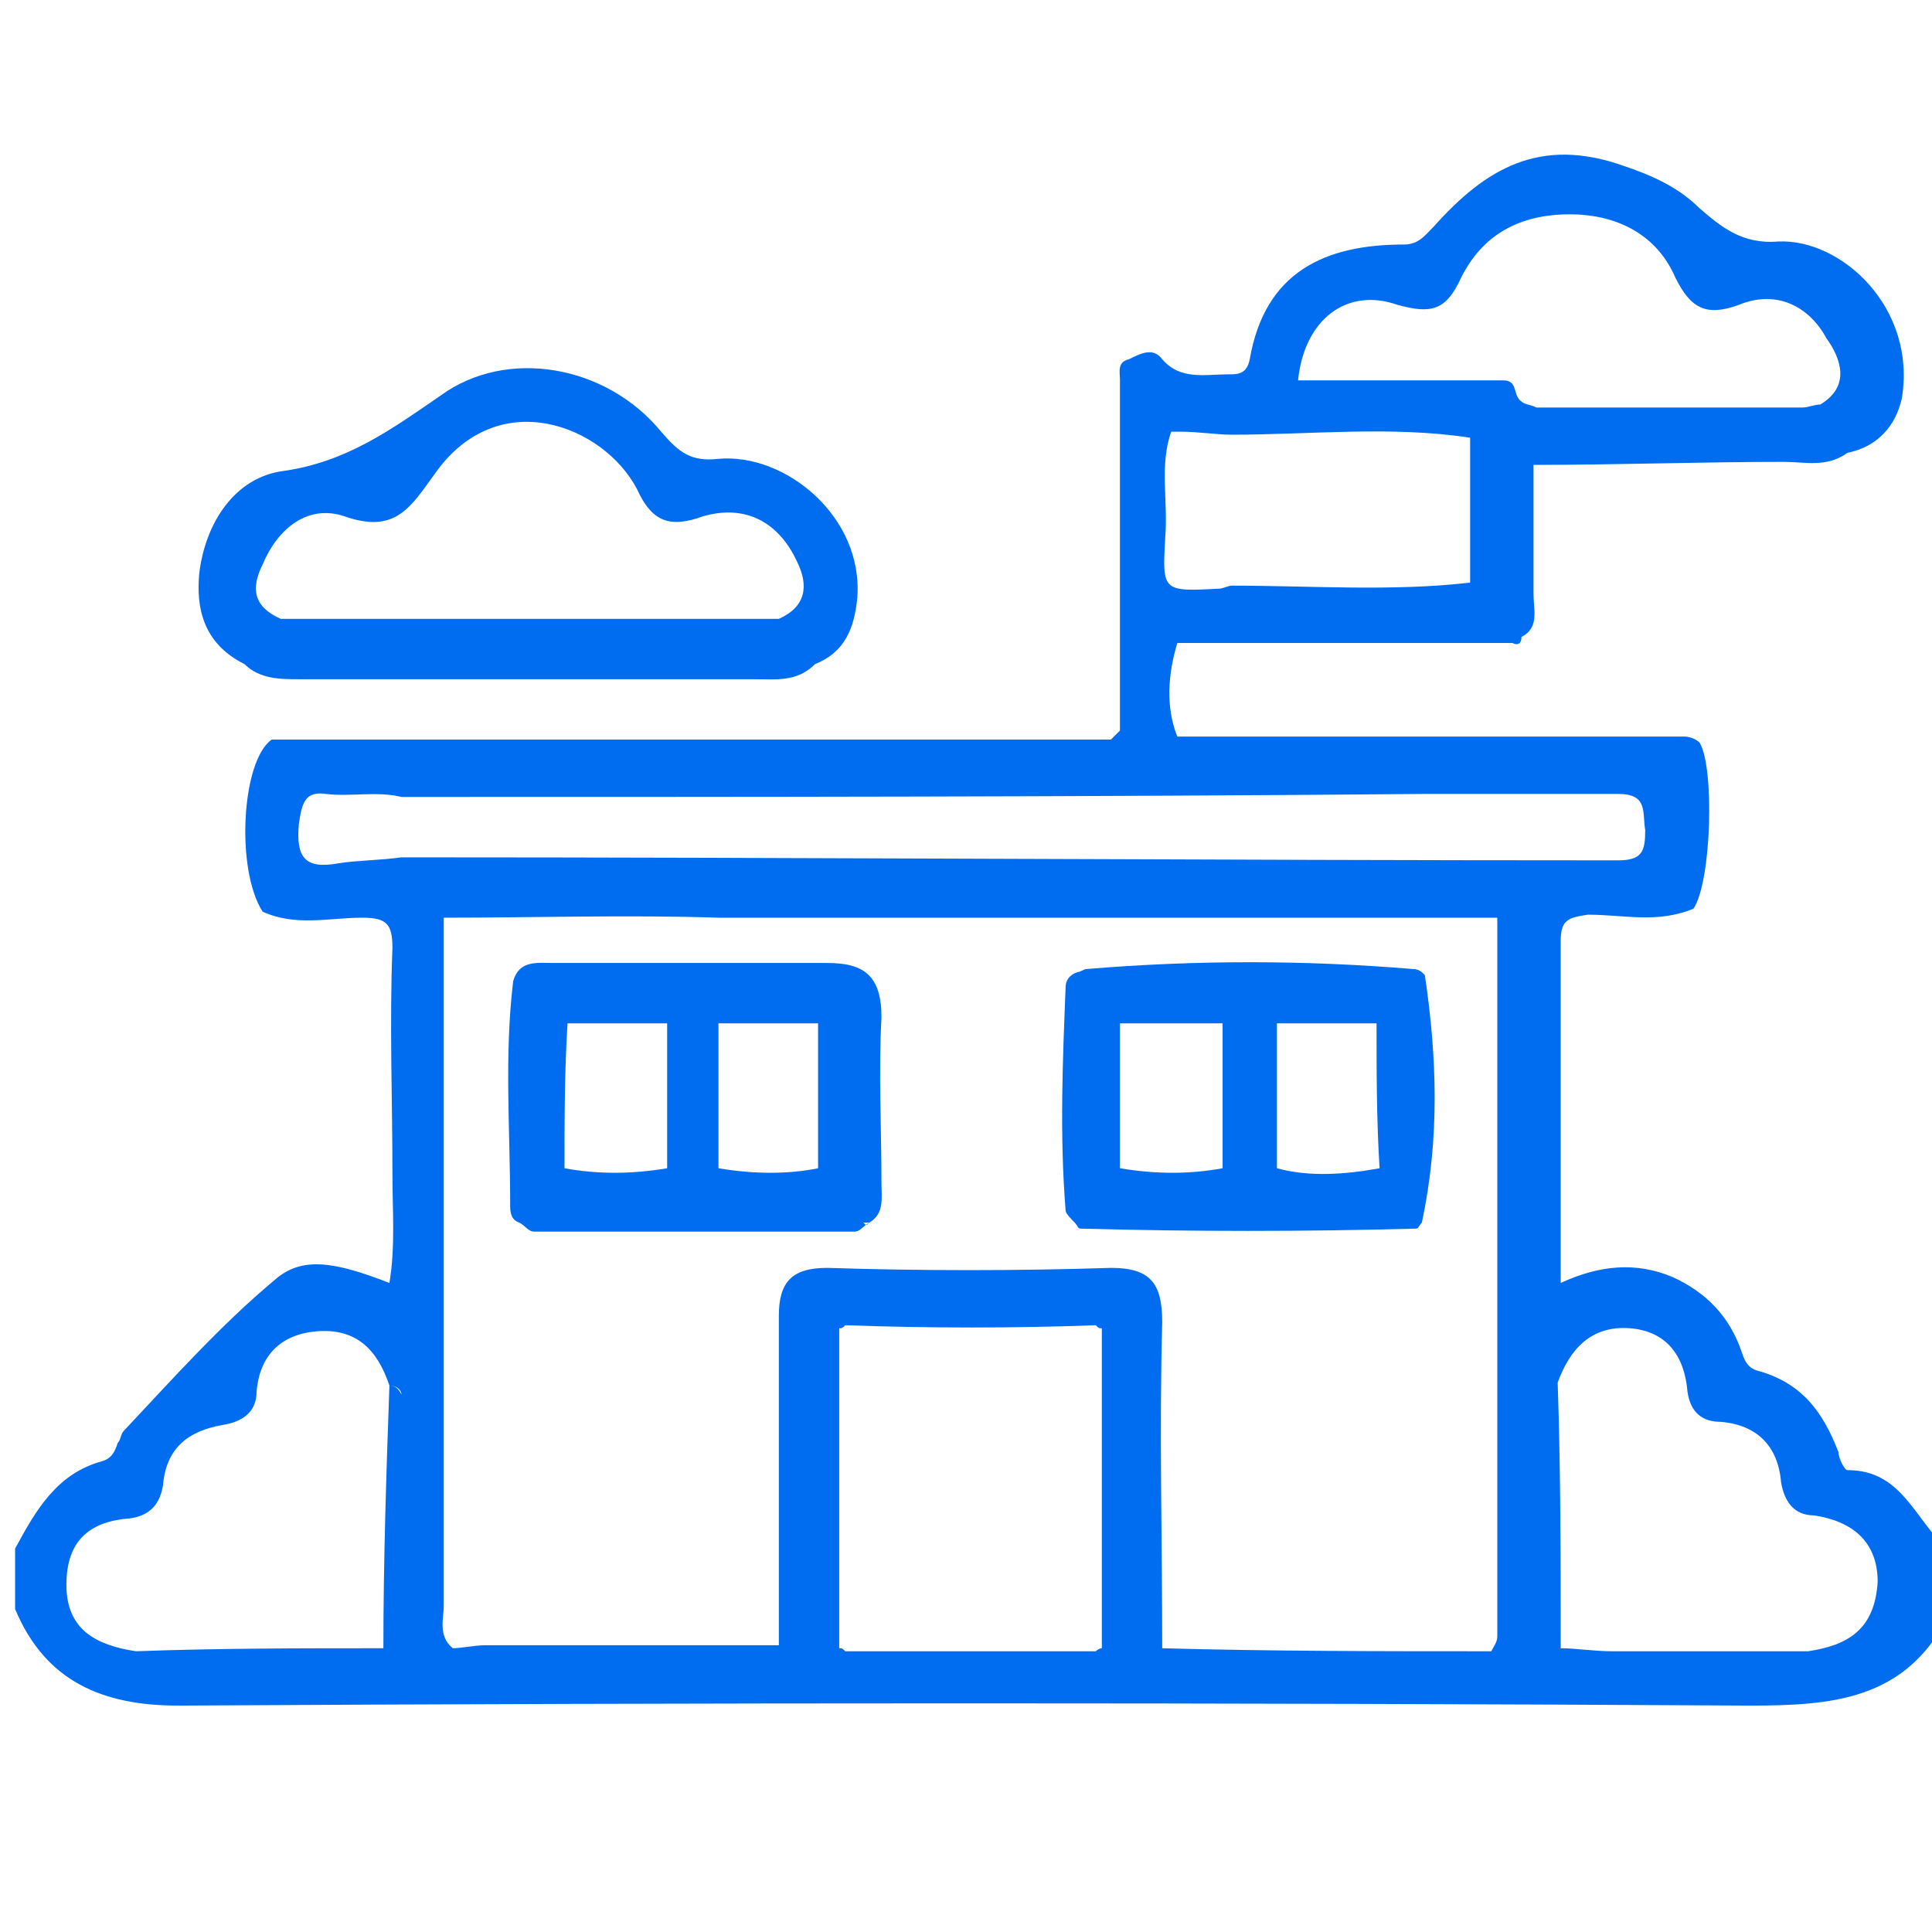 <?xml version="1.0" encoding="utf-8"?>
<!-- Generator: Adobe Illustrator 19.2.1, SVG Export Plug-In . SVG Version: 6.00 Build 0)  -->
<svg version="1.1" id="Layer_1" xmlns="http://www.w3.org/2000/svg" xmlns:xlink="http://www.w3.org/1999/xlink" x="0px" y="0px"
	 viewBox="0 0 64 64" style="enable-background:new 0 0 64 64;" xml:space="preserve">
<style type="text/css">
	.st0{fill:#006DF0;}
</style>
<g>
	<path class="st0" d="M61.2,48.7c-0.1,0-0.3-0.4-0.3-0.6c-0.5-1.3-1.2-2.3-2.7-2.7c-0.3-0.1-0.4-0.3-0.5-0.6c-0.4-1.2-1.2-2-2.3-2.5
		c-1.2-0.5-2.4-0.4-3.7,0.2c0-3.9,0-7.6,0-11.3c0-0.7,0.2-0.8,0.9-0.9c1.2,0,2.3,0.3,3.5-0.2c0.6-0.9,0.7-4.7,0.2-5.5
		c-0.1-0.1-0.3-0.2-0.5-0.2c-5.6,0-11.2,0-16.8,0c-0.4-1-0.3-2.1,0-3.1c3.7,0,7.4,0,11.1,0c0.2,0.1,0.3,0,0.3-0.2
		c0.6-0.3,0.4-0.9,0.4-1.4c0-1.4,0-2.8,0-4.3c2.8,0,5.5-0.1,8.3-0.1c0.7,0,1.4,0.2,2.1-0.3c1-0.2,1.6-0.9,1.8-1.8
		c0.5-3-2-5.3-4.1-5.2c-1.2,0.1-1.9-0.5-2.6-1.1c-0.7-0.7-1.6-1.1-2.5-1.4c-2.8-1-4.6,0.1-6.3,2c-0.3,0.3-0.5,0.6-1,0.6
		c-2.6,0-4.6,0.9-5.1,3.8c-0.1,0.5-0.4,0.5-0.7,0.5c-0.8,0-1.6,0.2-2.2-0.5c-0.3-0.4-0.7-0.2-1.1,0c-0.4,0.1-0.3,0.4-0.3,0.7
		c0,3.9,0,7.7,0,11.6c-0.1,0.1-0.2,0.2-0.3,0.3c-9.3,0-18.6,0-27.8,0c-1,0.7-1.2,4.3-0.3,5.7c1.1,0.5,2.2,0.2,3.3,0.2
		c0.8,0,1,0.2,1,1c-0.1,2.5,0,5,0,7.5c0,1.2,0.1,2.4-0.1,3.6c-1.8-0.7-2.9-0.9-3.8-0.1c-1.8,1.5-3.4,3.3-5,5
		c-0.1,0.1-0.1,0.3-0.2,0.4c-0.1,0.3-0.2,0.5-0.5,0.6c-1.5,0.4-2.2,1.6-2.9,2.9c0,0.7,0,1.3,0,2c1,2.4,2.9,3.2,5.4,3.2
		c17.4-0.1,34.7-0.1,52.1,0c2.7,0,5.1-0.2,6.5-2.9c0-0.8,0-1.5,0-2.3C63.4,50.3,63,48.7,61.2,48.7z M60.2,14.3
		c0,0.1,0.1,0.1,0.1,0.2C60.3,14.4,60.2,14.4,60.2,14.3z M46.3,10.1c1.1,0.3,1.6,0.2,2.1-0.9c0.7-1.4,1.9-2.1,3.6-2.1
		c1.6,0,2.9,0.7,3.5,2.1c0.5,1,1,1.3,2.1,0.9c1.2-0.5,2.3,0,2.9,1.1c0.5,0.7,0.8,1.6-0.2,2.2c-0.2,0-0.4,0.1-0.6,0.1
		c-2.9,0-5.9,0-8.8,0c0,0.1,0,0.1,0,0.2c-0.1,0.1-0.2,0.2-0.2,0.2c-0.1,0.5-0.1,1-0.2,1.5l0,0c0.1-0.5,0.1-1,0.2-1.5
		c0.1-0.1,0.2-0.2,0.2-0.2c0-0.1,0-0.1,0-0.2c-0.2-0.1-0.4-0.1-0.5-0.2c-0.2,0.2-0.3,0.3-0.4,0.3c0.1,0,0.2-0.1,0.4-0.3
		c-0.3-0.2-0.1-0.7-0.6-0.7c-2.3,0-4.5,0-6.8,0C43.2,10.6,44.6,9.5,46.3,10.1z M38.8,14.3c0,0,0-0.1,0.1-0.1
		C38.9,14.2,38.8,14.2,38.8,14.3c0.1,0,0.2,0,0.3,0c0.6,0,1.2,0.1,1.7,0.1c2.6,0,5.3-0.3,7.9,0.1c0,1.6,0,3.2,0,4.8
		c-2.6,0.3-5.3,0.1-7.9,0.1c-0.1,0-0.3,0.1-0.4,0.1c-1.9,0.1-1.9,0.1-1.8-1.7C38.7,16.6,38.4,15.4,38.8,14.3z M34.9,24.7
		c-8.8,0-17.5,0-26.3,0c0,0,0,0,0,0C17.4,24.8,26.2,24.8,34.9,24.7z M11.2,28.6c-1.1,0.2-1.4-0.2-1.3-1.3c0.1-0.7,0.2-1.1,0.9-1
		c0.8,0.1,1.7-0.1,2.5,0.1c11.3,0,22.6,0,33.9-0.1c2.1,0,4.3,0,6.4,0c1,0,0.8,0.6,0.9,1.2c0,0.7-0.1,1-0.9,1
		c-13.4,0-26.9-0.1-40.3-0.1C12.6,28.5,11.8,28.5,11.2,28.6z M12.7,54.6c-2.7,0-5.5,0-8.2,0.1c-1.3-0.2-2.3-0.7-2.3-2.2
		c0-1.4,0.7-2.1,2.1-2.2c0.7-0.1,1-0.5,1.1-1.1c0.1-1.2,0.8-1.8,2-2c0.6-0.1,1.1-0.4,1.1-1.1c0.1-1.2,0.8-1.9,2-2
		c1.3-0.1,2,0.6,2.4,1.8c0.3,0,0.4,0.2,0.4,0.3c-0.1-0.2-0.2-0.3-0.4-0.3C12.8,48.7,12.7,51.7,12.7,54.6L12.7,54.6z M27.4,49.3
		C27.4,49.4,27.4,49.4,27.4,49.3C27.4,49.4,27.4,49.4,27.4,49.3z M36.3,54.7C36.3,54.7,36.3,54.7,36.3,54.7c-2.8,0-5.6,0-8.3,0
		c-0.1-0.1-0.1-0.1-0.2-0.1c0,0,0,0,0,0c0-3.5,0-7,0-10.6c0.1,0,0.1,0,0.2-0.1c0,0,0,0,0,0c2.8,0.1,5.6,0.1,8.3,0
		c0.1,0.1,0.1,0.1,0.2,0.1c0,0,0,0,0,0c0,3.5,0,7,0,10.6C36.5,54.6,36.4,54.6,36.3,54.7z M49.6,54.2c0,0.2-0.1,0.3-0.2,0.5
		c0,0.1-0.1,0.1-0.1,0.2c0,0,0.1-0.1,0.1-0.2c-3.6,0-7.3,0-10.9-0.1c0-3.6-0.1-7.2,0-10.8c0-1.3-0.4-1.8-1.7-1.8
		c-3.1,0.1-6.3,0.1-9.4,0c-1.2,0-1.6,0.5-1.6,1.6c0,3.6,0,7.3,0,10.9c-3.2,0-6.4,0-9.7,0c-0.4,0-0.8,0.1-1.1,0.1
		c-0.5-0.4-0.3-1-0.3-1.4c0-7.6,0-15.2,0-22.8c3,0,6.1-0.1,9.1,0c8.6,0,17.2,0,25.8,0c0,0.3,0,0.5,0,0.8
		C49.6,38.9,49.6,46.6,49.6,54.2z M59.9,54.7c-2.2,0-4.3,0-6.5,0c-0.6,0-1.2-0.1-1.7-0.1c0-2.9,0-5.9-0.1-8.8
		c0.4-1.1,1.1-1.9,2.4-1.8c1.2,0.1,1.8,0.9,1.9,2.1c0.1,0.7,0.5,1,1.1,1c1.2,0.1,1.9,0.8,2,2c0.1,0.6,0.4,1.1,1.1,1.1
		c1.3,0.2,2.1,0.9,2.1,2.2C62.1,54,61.2,54.5,59.9,54.7z"/>
	<path class="st0" d="M8.1,22c0.5,0.5,1.2,0.5,1.8,0.5c5,0,10.1,0,15.1,0c0.7,0,1.4,0.1,2-0.5c1-0.4,1.3-1.2,1.4-2.2
		c0.2-2.7-2.4-4.8-4.6-4.6c-0.9,0.1-1.3-0.2-1.9-0.9c-1.8-2.2-5.1-2.8-7.3-1.2c-1.6,1.1-3.1,2.2-5.2,2.5c-1.6,0.2-2.6,1.7-2.8,3.4
		C6.5,20.1,6.7,21.3,8.1,22z M8.7,18.7c0.5-1.2,1.5-2,2.7-1.6c1.7,0.6,2.2-0.3,3-1.4c2.1-3,5.6-1.6,6.7,0.5c0.5,1.1,1.1,1.3,2.2,0.9
		c1.4-0.4,2.5,0.2,3.1,1.5c0.4,0.8,0.3,1.5-0.6,1.9c-5.5,0-11,0-16.5,0C8.4,20.1,8.3,19.5,8.7,18.7z"/>
	<path class="st0" d="M27.4,31.9c-3,0-6,0-9.1,0c-0.5,0-1.1-0.1-1.3,0.6c-0.3,2.5-0.1,4.9-0.1,7.4c0,0.2,0,0.5,0.3,0.6
		c0.2,0.1,0.3,0.3,0.5,0.3c3.5,0,7,0,10.6,0c0.2,0,0.3-0.2,0.5-0.3c-0.1,0.1-0.1,0.1-0.2,0c-3.8,0-7.5,0-11.3,0c3.8,0,7.5,0,11.3,0
		c0.1,0,0.1,0,0.2,0c0.5-0.3,0.4-0.8,0.4-1.3c0-1.8-0.1-3.7,0-5.5C29.2,32.3,28.6,31.9,27.4,31.9z M18.7,38.7c0-1.6,0-3.2,0.1-4.8
		c1.1,0,2.2,0,3.3,0c0,1.6,0,3.2,0,4.8C20.9,38.9,19.8,38.9,18.7,38.7z M23.6,38c0,0.1,0,0.2,0.1,0.3C23.7,38.2,23.7,38.1,23.6,38z
		 M23.8,38.7C23.8,38.7,23.8,38.7,23.8,38.7c0-1.6,0-3.2,0-4.8c1.1,0,2.2,0,3.3,0c0,1.6,0,3.2,0,4.8C26.1,38.9,25,38.9,23.8,38.7z"
		/>
	<path class="st0" d="M47.2,32.3C47.2,32.3,47.2,32.3,47.2,32.3c-0.1-0.1-0.2-0.2-0.4-0.2c-3.6-0.3-7.2-0.3-10.8,0
		c-0.1,0-0.2,0.1-0.3,0.1c-0.3,0.1-0.4,0.3-0.4,0.5c-0.1,2.5-0.2,4.9,0,7.4c0,0.1,0.2,0.3,0.3,0.4c0,0,0,0,0,0
		c0.1,0.1,0.1,0.2,0.2,0.2c3.7,0.1,7.4,0.1,11.1,0c0.1,0,0.1-0.1,0.2-0.2c0,0,0,0,0,0C47.7,37.7,47.6,35,47.2,32.3z M45.6,33.9
		c0,1.6,0,3.2,0.1,4.8c-1.1,0.2-2.3,0.3-3.4,0c0-1.6,0-3.2,0-4.8C43.4,33.9,44.5,33.9,45.6,33.9z M40.5,33.9c0,1.6,0,3.2,0,4.8
		c-1.1,0.2-2.2,0.2-3.4,0c0-1.6,0-3.2,0-4.8C38.3,33.9,39.4,33.9,40.5,33.9z"/>
</g>
</svg>
